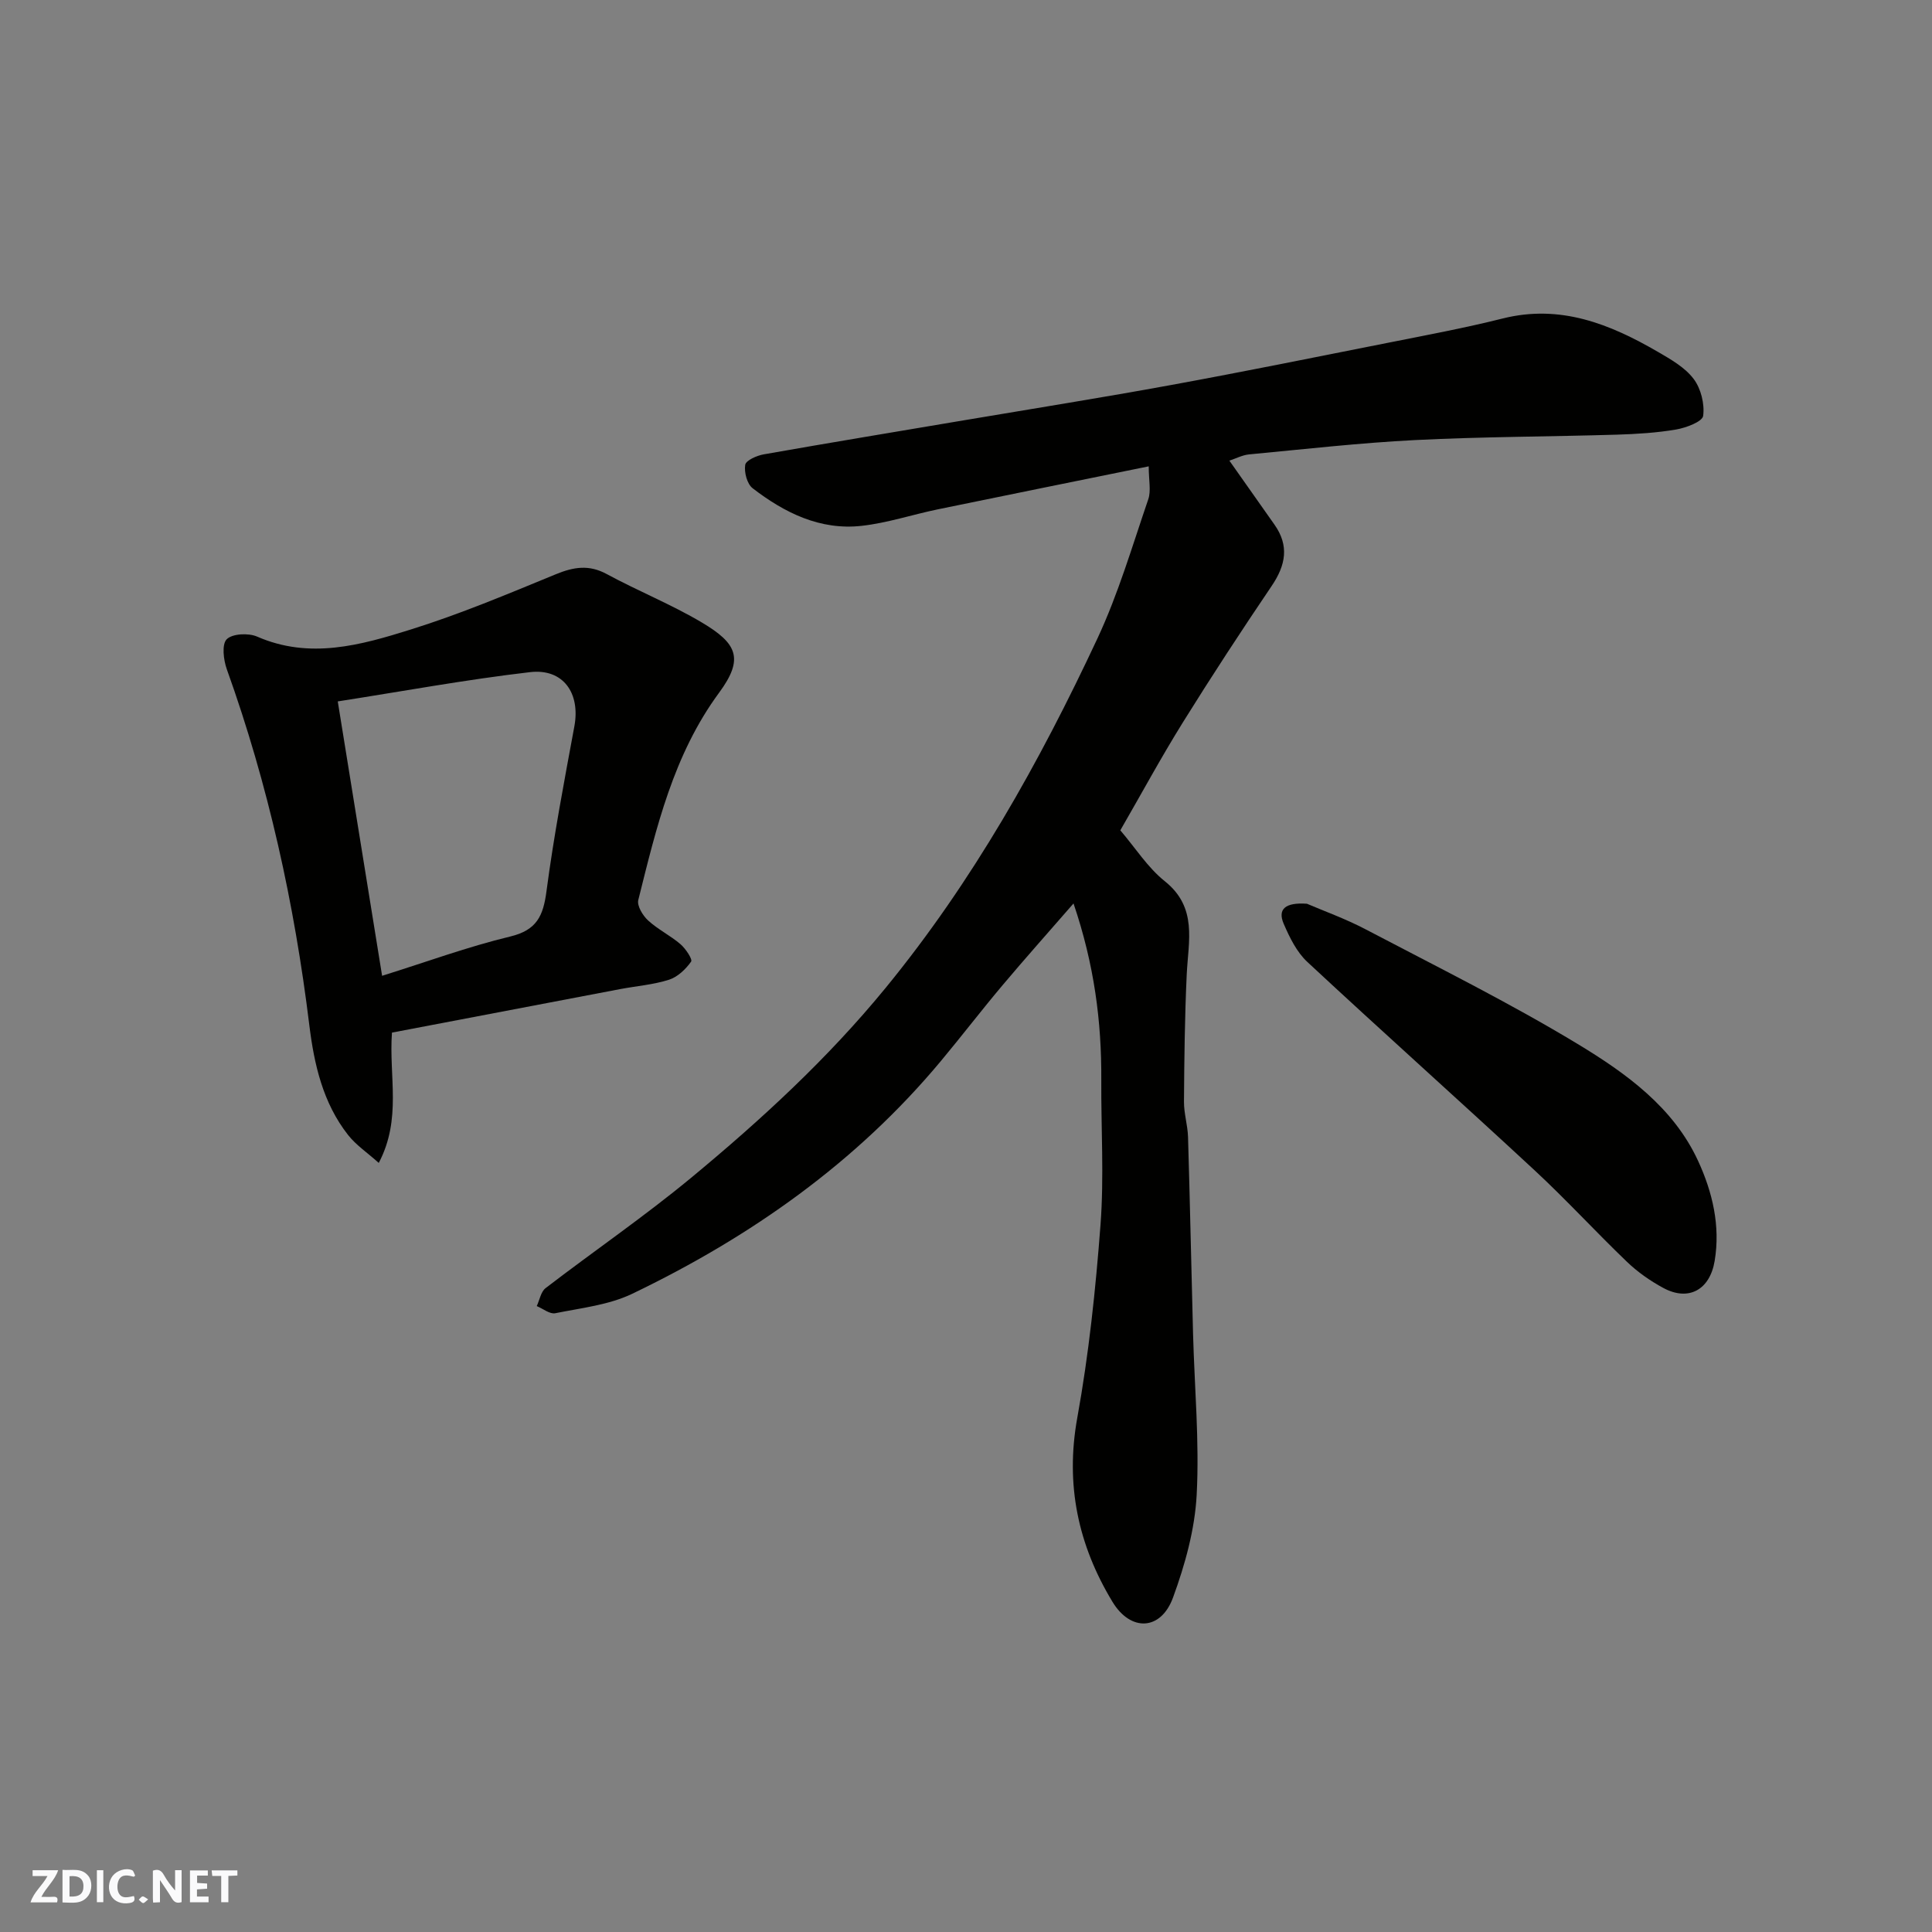 <svg enable-background="new 0 0 400 400" viewBox="0 0 400 400" xmlns="http://www.w3.org/2000/svg"><rect x="0" y="0" width="400" height="400" fill="#808080" stroke="none"/><g fill="#fafafb"><path d="m37.59 393.81c-.92.31-1.52.05-2-.78-.7-1.2-1.52-2.34-2.47-3.78v4.59c-.55.03-.95.05-1.41.07-.03-.37-.06-.64-.06-.91 0-1.91 0-3.81 0-5.7 1.13-.41 1.77-.03 2.29.91.62 1.11 1.38 2.14 2.31 3.19v-4.2h1.35v6.61z"/><path d="m12.94 393.88v-6.75c1.9.19 3.93-.54 5.37 1.29.8 1.01.78 2.88.03 3.97-1.37 1.97-3.4 1.51-5.4 1.49m1.45-1.22c2.04.12 2.92-.58 2.89-2.21-.03-1.51-.98-2.19-2.89-2z"/><path d="m11.81 393.87h-5.49c.68-2.18 2.47-3.48 3.51-5.45h-3.08v-1.21h5.29c-.71 2.13-2.44 3.48-3.47 5.51.86 0 1.63.04 2.39-.01.79-.05 1.14.21.85 1.16"/><path d="m39.33 393.86v-6.61h3.7v1.07h-2.22v1.52c.68.04 1.34.09 2.07.13v1.07c-.72.05-1.38.09-2.1.14v1.48h2.4v1.19h-3.85z"/><path d="m27.71 388.56c-1.15-.3-2.46-.61-3.1.64-.37.73-.41 1.93-.06 2.67.63 1.35 1.99.93 3.17.68.35.94-.01 1.32-.93 1.46-1.62.25-3.05-.27-3.76-1.48-.73-1.24-.6-3.03.31-4.17.88-1.11 2.71-1.7 4-1.16.32.13.44.74.65 1.12-.1.08-.19.16-.28.24"/><path d="m49.15 387.24v1.07c-.59.02-1.17.05-1.87.08v5.44h-1.48v-5.44h-1.85c-.05-.4-.08-.73-.13-1.15z"/><path d="m20.06 387.21h1.33v6.62h-1.33z"/><path d="m30.68 393.25c-.49.38-.8.79-1.05.76-.32-.05-.6-.45-.9-.7.26-.24.51-.64.8-.67.29-.04.62.3 1.15.61"/></g><path d="m222.26 187.05c-5.31 6.1-10.09 11.46-14.71 16.95-4.33 5.14-8.42 10.48-12.72 15.64-17.54 21.06-39.43 36.45-63.93 48.22-4.85 2.33-10.56 2.94-15.94 4.03-1.13.23-2.55-.95-3.83-1.48.59-1.26.85-2.97 1.83-3.72 9.98-7.66 20.39-14.79 30.08-22.8 14.5-12 28.3-24.68 40.33-39.37 18.09-22.1 31.85-46.69 43.85-72.35 4.31-9.23 7.21-19.14 10.52-28.81.6-1.76.09-3.9.09-6.81-14.81 3.02-29.26 5.93-43.7 8.91-5.26 1.09-10.43 2.82-15.74 3.41-8.59.96-15.96-2.7-22.56-7.78-1.16-.89-1.79-3.32-1.54-4.85.15-.93 2.4-1.92 3.83-2.17 13.82-2.44 27.66-4.72 41.5-7.06 14.32-2.42 28.67-4.7 42.96-7.32 14.91-2.73 29.76-5.74 44.63-8.69 7.99-1.59 16.01-3.08 23.9-5.06 11.95-3 22.23 1.15 32.18 6.93 2.67 1.55 5.57 3.21 7.36 5.58 1.51 1.99 2.3 5.18 1.97 7.65-.16 1.2-3.51 2.46-5.57 2.82-4.03.69-8.16.94-12.26 1.07-13.93.42-27.88.42-41.79 1.12-11.49.58-22.94 1.89-34.4 2.97-1.37.13-2.69.84-4.07 1.29 3.14 4.46 6.24 8.85 9.33 13.24 3.09 4.37 2.34 8.39-.55 12.67-6.3 9.31-12.46 18.72-18.4 28.27-4.56 7.33-8.67 14.94-12.96 22.36 3.13 3.66 5.68 7.72 9.2 10.53 6.83 5.45 4.88 12.37 4.55 19.28-.41 8.78-.51 17.57-.57 26.36-.02 2.43.76 4.86.84 7.31.4 13.6.68 27.2 1.04 40.8.3 11.1 1.33 22.23.75 33.29-.38 7.18-2.41 14.48-4.9 21.28-2.51 6.86-8.76 7.12-12.54.87-7.1-11.74-9.79-24.21-7.28-38.09 2.39-13.19 3.8-26.6 4.81-39.98.75-9.94.1-19.99.16-29.98.07-12.08-1.45-23.88-5.75-36.53z" fill="#010100"/><path d="m81.15 213.79c-.66 9.18 2.07 17.82-2.73 26.98-2.35-2.11-4.7-3.68-6.36-5.79-5.21-6.63-7.02-14.62-8.02-22.74-3.08-25.16-8.5-49.76-17.07-73.65-.7-1.94-1.09-5.18-.03-6.24 1.16-1.17 4.5-1.33 6.29-.55 10.9 4.76 21.46 1.77 31.76-1.45 10.22-3.19 20.15-7.37 30.07-11.45 3.7-1.52 6.87-2.05 10.57-.04 6.47 3.51 13.37 6.27 19.68 10.02 7.33 4.35 8.77 7.49 3.57 14.54-9.48 12.87-12.98 27.92-16.73 42.92-.3 1.2.93 3.22 2.03 4.23 2.02 1.86 4.6 3.11 6.7 4.91 1.07.92 2.54 3.13 2.21 3.61-1.11 1.57-2.79 3.18-4.57 3.75-3.23 1.03-6.7 1.3-10.06 1.93-15.68 2.99-31.36 5.98-47.31 9.02zm-2.04-11.76c9.18-2.87 17.74-6.02 26.55-8.14 5.5-1.33 6.81-4.29 7.48-9.35 1.51-11.45 3.68-22.82 5.78-34.18 1.26-6.83-2.29-12-9.18-11.2-13.25 1.54-26.39 3.97-39.81 6.06 3.1 19.14 6.12 37.9 9.18 56.81z" fill="#010100"/><path d="m270.59 187.11c3.33 1.44 7.94 3.08 12.23 5.34 14.7 7.72 29.62 15.11 43.81 23.69 10 6.05 19.84 13.1 24.96 24.25 2.95 6.41 4.63 13.4 3.41 20.68-1 5.98-5.4 8.42-10.64 5.58-2.7-1.46-5.3-3.28-7.51-5.4-6.48-6.21-12.56-12.86-19.14-18.96-15.6-14.47-31.48-28.65-47.05-43.14-2.19-2.04-3.66-5.06-4.88-7.88-1.33-3.08.37-4.47 4.81-4.16z" fill="#010100"/></svg>